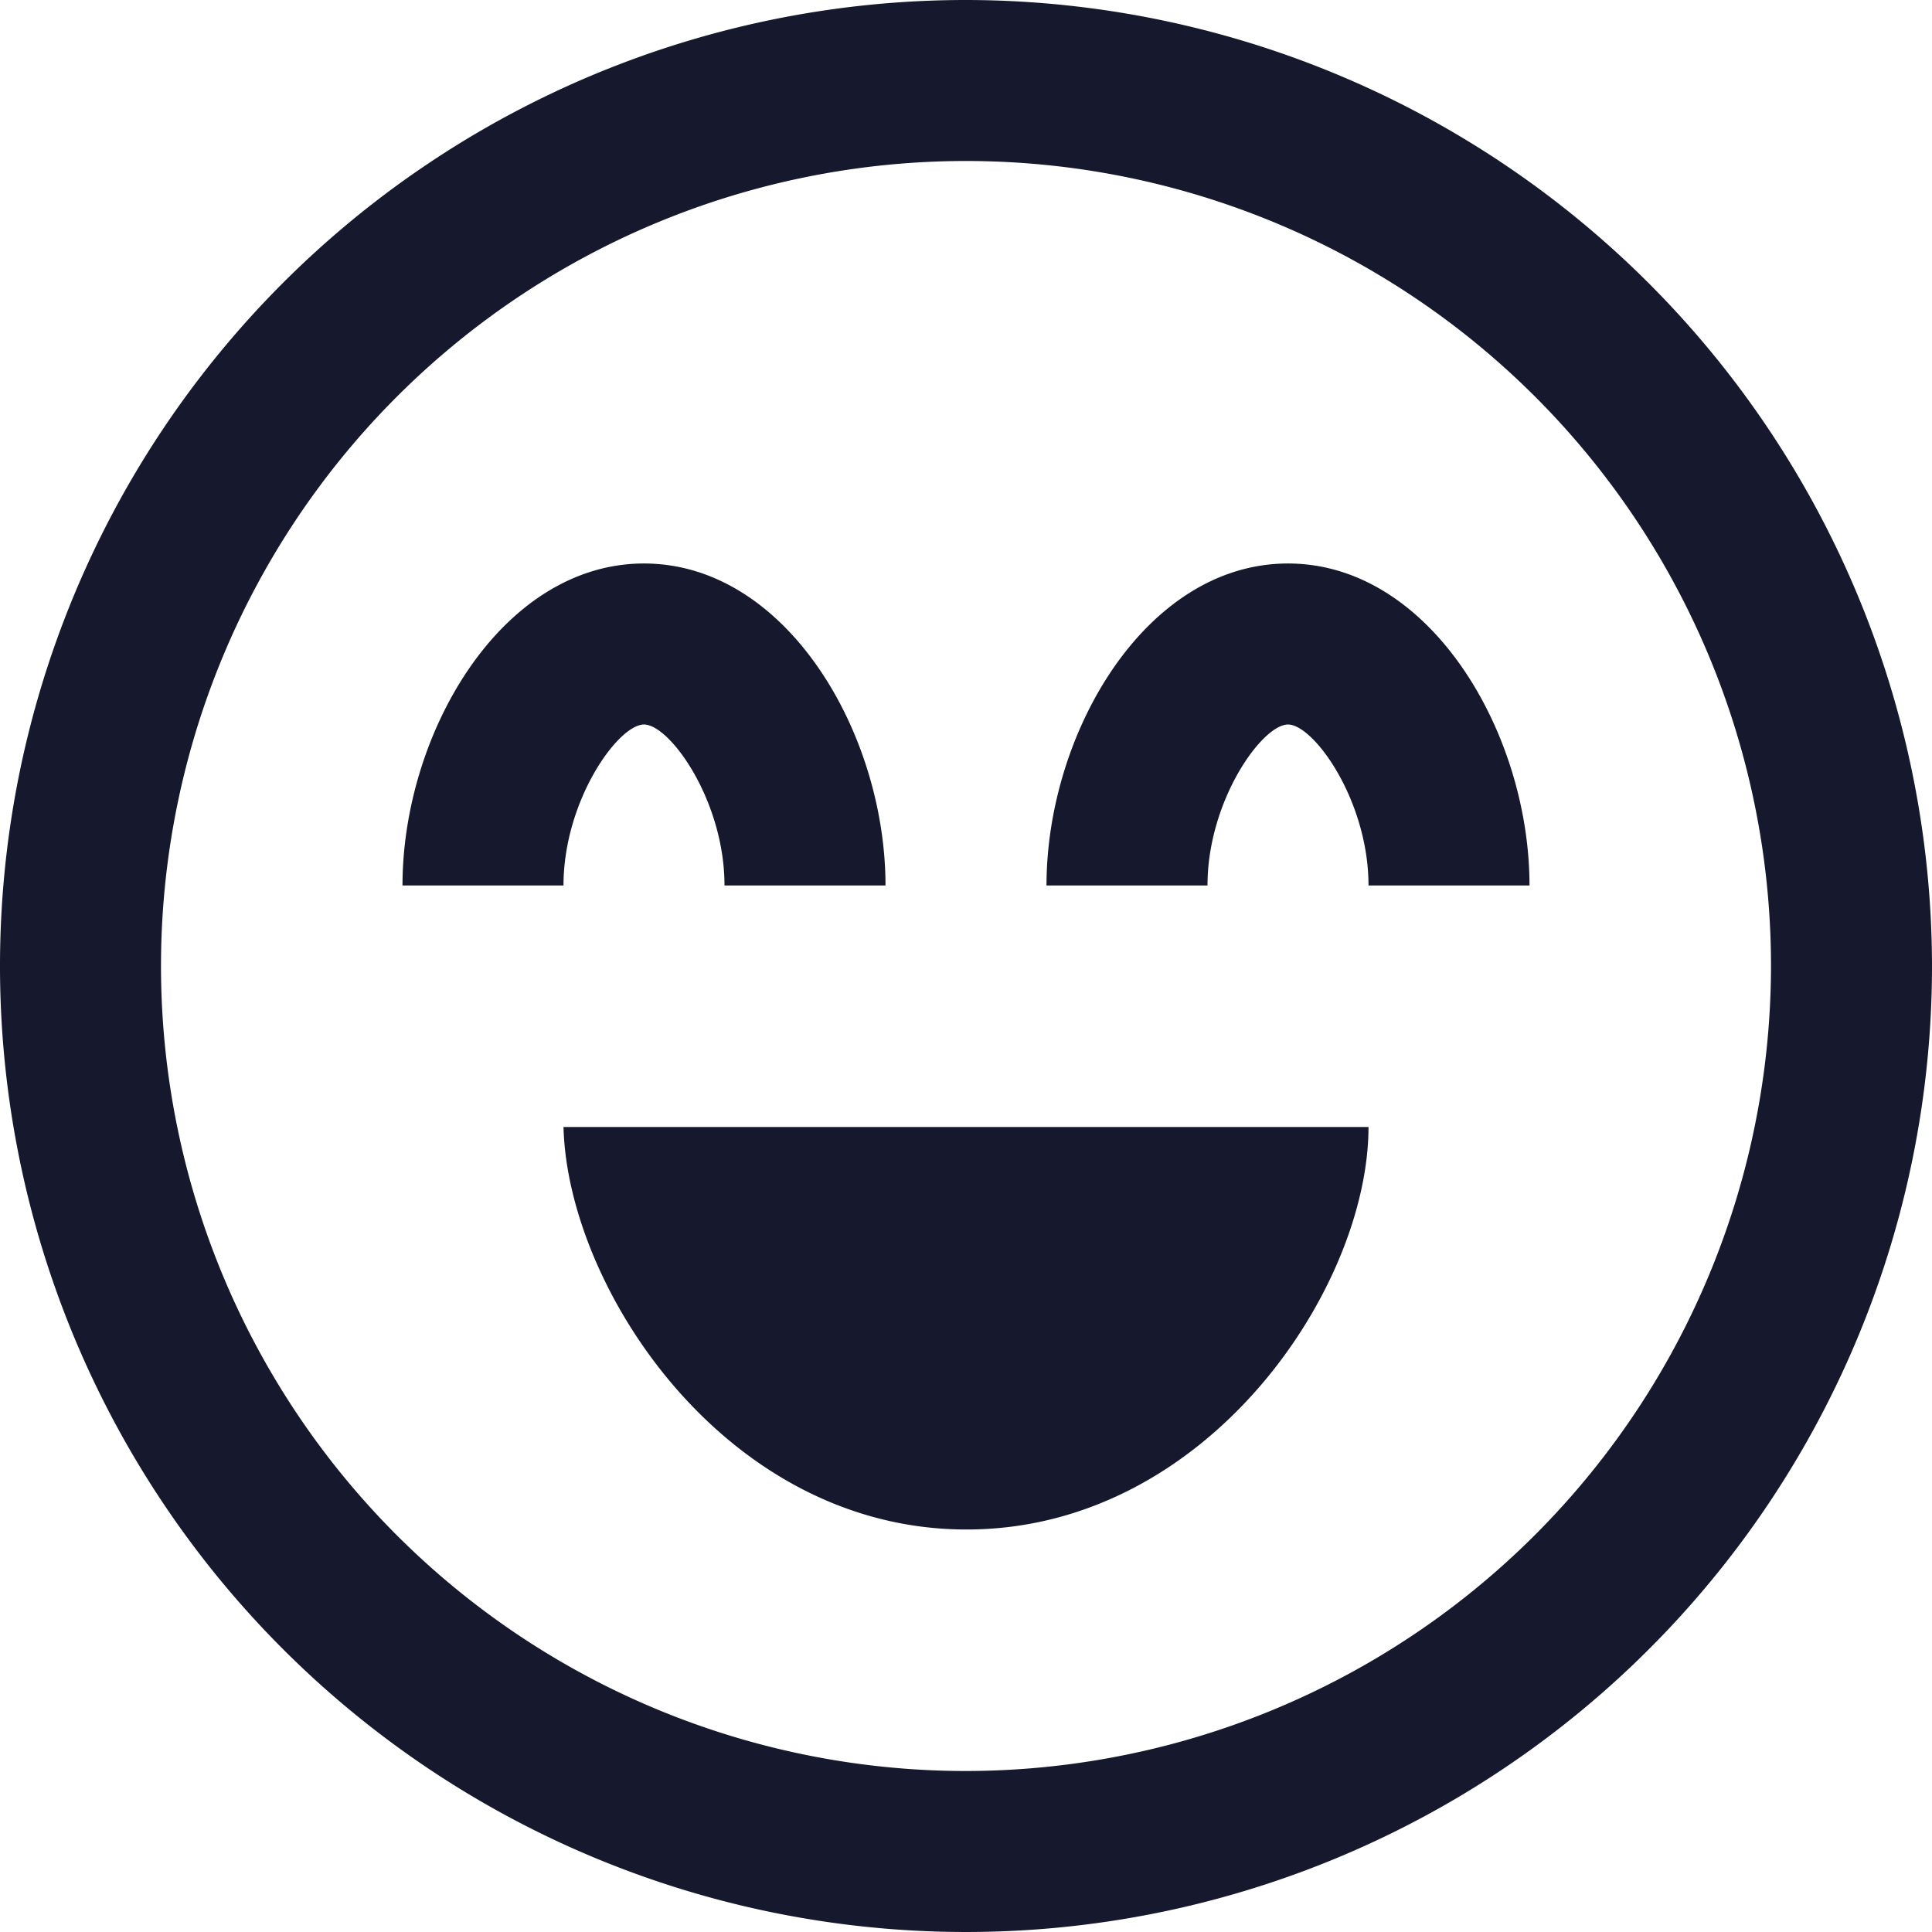 <svg xmlns="http://www.w3.org/2000/svg" version="1.1" xmlns:xlink="http://www.w3.org/1999/xlink" width="512" height="512" x="0" y="0" viewBox="0 0 24 24" style="enable-background:new 0 0 512 512" xml:space="preserve" class=""><g><path d="M12 0a12 12 0 1 0 12 12A12.013 12.013 0 0 0 12 0Zm0 22a10 10 0 1 1 10-10 10.011 10.011 0 0 1-10 10Zm5-8c0 2-2 5-4.993 5S7.05 16 7 14ZM7 11H5c0-1.892 1.232-4 3-4s3 2.108 3 4H9c0-1.054-.679-2-1-2s-1 .946-1 2Zm12 0h-2c0-1.054-.679-2-1-2s-1 .946-1 2h-2c0-1.892 1.232-4 3-4s3 2.108 3 4Z" fill="#16182d" opacity="1" data-original="#000000" class=""></path></g></svg>